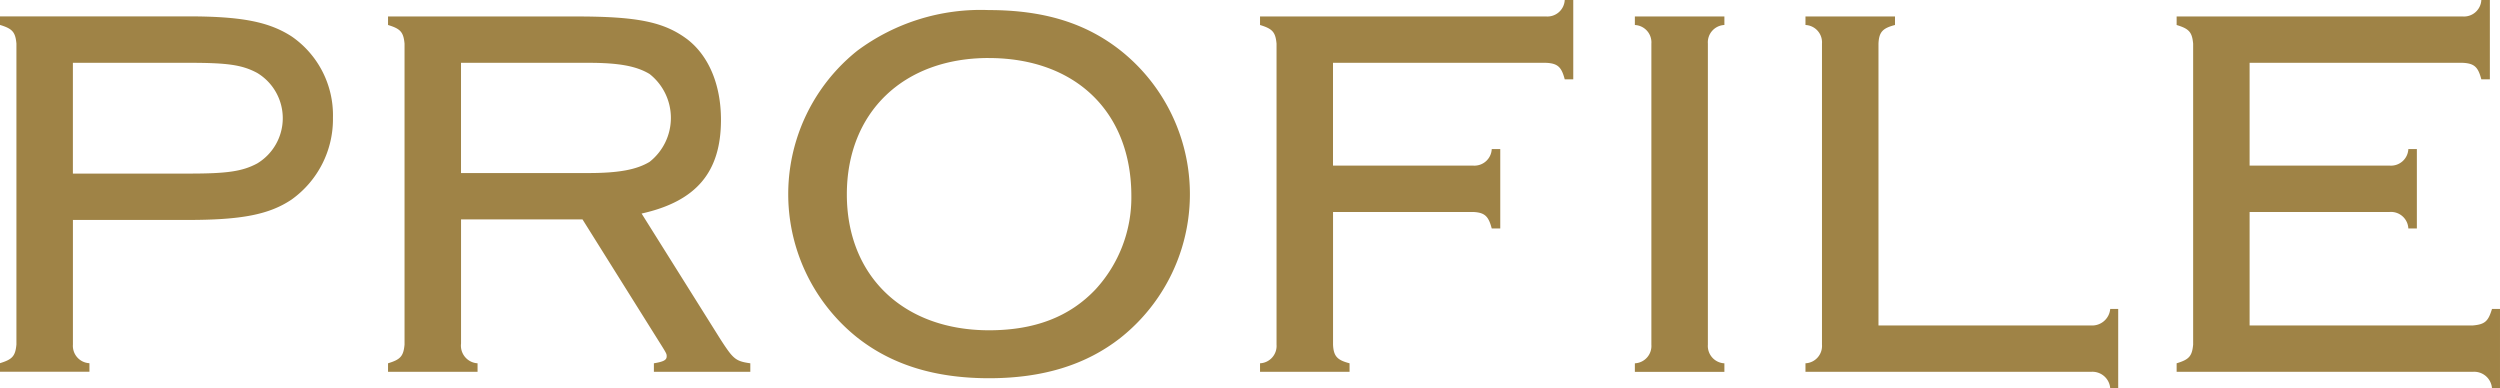 <svg xmlns="http://www.w3.org/2000/svg" width="234.562" height="36.436" viewBox="0 0 234.562 36.436">
  <defs>
    <style>
      .cls-1 {
        fill: #9f8346;
        fill-rule: evenodd;
      }
    </style>
  </defs>
  <path id="PROFILE_" data-name="PROFILE " class="cls-1" d="M577.808,1007.73h10.8c5,0,7.6-.5,9.7-1.9a9.267,9.267,0,0,0,3.9-7.7,8.977,8.977,0,0,0-3.849-7.6c-2.149-1.4-4.748-1.9-9.746-1.9H570.961v0.8c1.149,0.35,1.449.649,1.549,1.749v28.242c-0.1,1.1-.4,1.4-1.549,1.75v0.8h8.4v-0.8a1.63,1.63,0,0,1-1.55-1.75v-11.7Zm0-4.35V992.987h10.946c3.6,0,4.948.2,6.347,0.95a4.958,4.958,0,0,1,0,8.493c-1.4.75-2.848,0.95-6.347,0.95H577.808Zm36.415,4.3h11.4l7.047,11.25c0.85,1.35.85,1.35,0.85,1.6,0,0.35-.3.5-1.2,0.65v0.8h9.047v-0.8c-1.4-.2-1.6-0.4-2.8-2.25l-7.4-11.8c5.148-1.15,7.447-3.9,7.447-8.795,0-3.3-1.15-6-3.149-7.547-2.2-1.649-4.7-2.149-10.446-2.149H607.376v0.8c1.149,0.35,1.449.649,1.549,1.749v28.242c-0.1,1.1-.4,1.4-1.549,1.75v0.8h8.4v-0.8a1.658,1.658,0,0,1-1.55-1.85v-11.65Zm0-4.35V992.987h11.945c2.849,0,4.5.3,5.748,1.05a5.248,5.248,0,0,1,0,8.243c-1.249.75-2.949,1.05-5.748,1.05H614.223Zm49.5-15.291a19.4,19.4,0,0,0-12.3,3.8,17.212,17.212,0,0,0,0,26.942c3.248,2.55,7.3,3.8,12.345,3.8s9.1-1.25,12.345-3.8a17.212,17.212,0,0,0,0-26.942C672.82,989.239,668.872,988.039,663.724,988.039Zm0,4.5c8.147,0,13.395,5.049,13.395,12.943a12.725,12.725,0,0,1-3.349,8.75c-2.449,2.6-5.748,3.85-10,3.85-8.047,0-13.345-5.1-13.345-12.75C650.429,997.636,655.727,992.537,663.724,992.537Zm32.314,14.443h13.145c1.1,0.05,1.449.4,1.749,1.55h0.8v-7.45h-0.8a1.629,1.629,0,0,1-1.749,1.55H696.038v-9.643H716.03c1.1,0.05,1.45.4,1.75,1.55h0.8V987.09h-0.8a1.63,1.63,0,0,1-1.75,1.549H689.191v0.8c1.149,0.35,1.449.649,1.549,1.749v28.242a1.63,1.63,0,0,1-1.549,1.75v0.8h8.4v-0.8c-1.15-.3-1.5-0.65-1.55-1.75v-12.45Zm28.323-18.341v0.8a1.629,1.629,0,0,1,1.549,1.749v28.242a1.63,1.63,0,0,1-1.549,1.75v0.8h8.4v-0.8a1.63,1.63,0,0,1-1.55-1.75V991.188a1.629,1.629,0,0,1,1.55-1.749v-0.8h-8.4Zm22.857,28.991V991.188c0.05-1.1.4-1.449,1.55-1.749v-0.8h-8.4v0.8a1.629,1.629,0,0,1,1.549,1.749v28.242a1.63,1.63,0,0,1-1.549,1.75v0.8H767.16a1.674,1.674,0,0,1,1.8,1.55h0.749v-7.45H768.96a1.7,1.7,0,0,1-1.8,1.55H747.218Zm34.82-10.65h13.145a1.629,1.629,0,0,1,1.749,1.55h0.8v-7.45h-0.8a1.629,1.629,0,0,1-1.749,1.55H782.038v-9.643H802.03c1.1,0.05,1.45.4,1.75,1.55h0.8V987.09h-0.8a1.63,1.63,0,0,1-1.75,1.549H775.191v0.8c1.149,0.35,1.449.649,1.549,1.749v28.242c-0.1,1.1-.4,1.4-1.549,1.75v0.8H802.98a1.673,1.673,0,0,1,1.8,1.55h0.75v-7.45h-0.75c-0.35,1.15-.649,1.45-1.8,1.55H782.038v-10.65Z" transform="translate(-570.969 -987.094)"/>
</svg>
